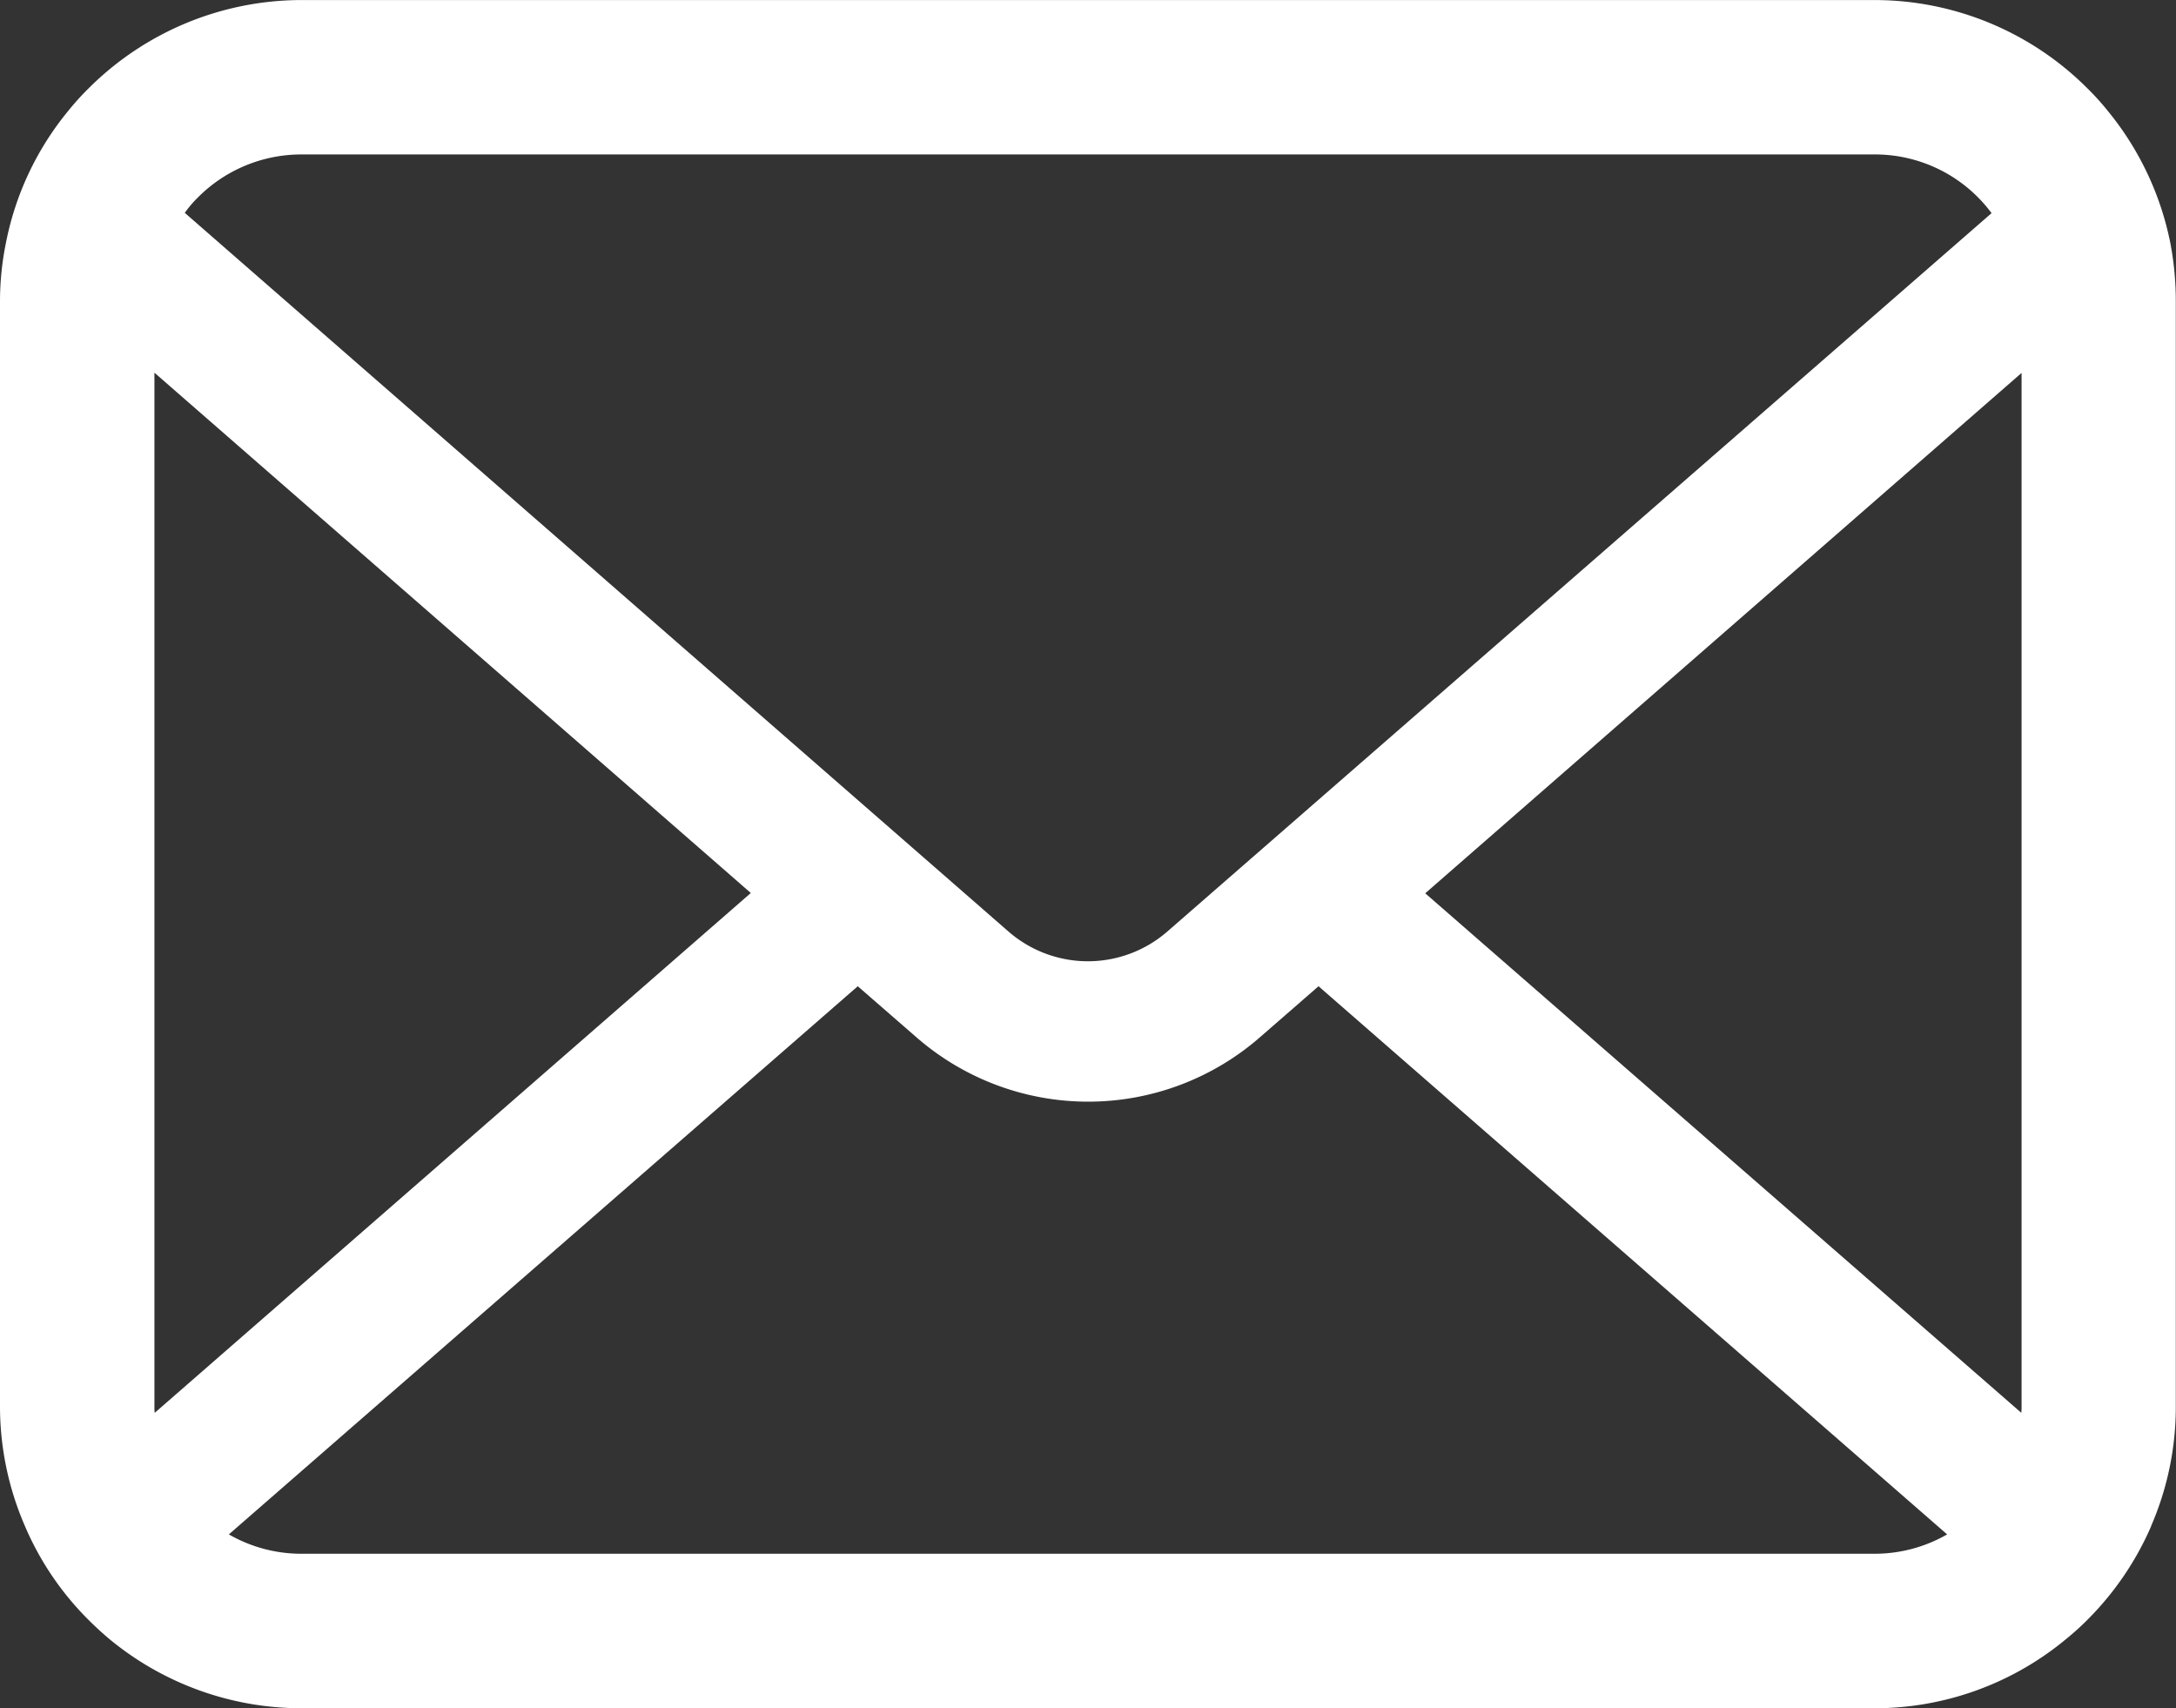 <svg xmlns="http://www.w3.org/2000/svg" width="44.09" height="34.607" viewBox="0 0 44.09 34.607"><rect x="0" y="0" width="44.09" height="34.607" fill="#333333" stroke="none"/><g transform="translate(0 -55.062)"><path d="M43.976,59.989a6.1,6.1,0,0,0-1.263-2.674,5.258,5.258,0,0,0-.415-.46,6.1,6.1,0,0,0-4.324-1.792H6.116a6.111,6.111,0,0,0-4.324,1.792,5.371,5.371,0,0,0-.415.46A6.026,6.026,0,0,0,.119,59.989,5.915,5.915,0,0,0,0,61.178V83.553a6.081,6.081,0,0,0,.507,2.429,5.994,5.994,0,0,0,1.285,1.895c.137.137.273.262.421.387a6.11,6.11,0,0,0,3.9,1.405H37.974a6.072,6.072,0,0,0,3.9-1.411,5.282,5.282,0,0,0,.421-.381,6.12,6.12,0,0,0,1.291-1.895v-.006a6.051,6.051,0,0,0,.5-2.423V61.178A6.285,6.285,0,0,0,43.976,59.989ZM4.005,59.067a2.954,2.954,0,0,1,2.111-.876H37.974a2.939,2.939,0,0,1,2.379,1.189l-16.7,14.553a2.451,2.451,0,0,1-3.22,0L3.744,59.374A2.257,2.257,0,0,1,4.005,59.067ZM3.129,83.553V62.612L15.213,73.153,3.135,83.684A.893.893,0,0,1,3.129,83.553Zm34.845,2.986H6.116a2.946,2.946,0,0,1-1.479-.392L17.38,75.042l1.19,1.035a5.294,5.294,0,0,0,6.957,0l1.189-1.035L39.453,86.147A2.95,2.95,0,0,1,37.974,86.539Zm2.987-2.986a.932.932,0,0,1-.006.13L28.878,73.159,40.961,62.617Z" transform="translate(0 0)" fill="#fff"/></g></svg>